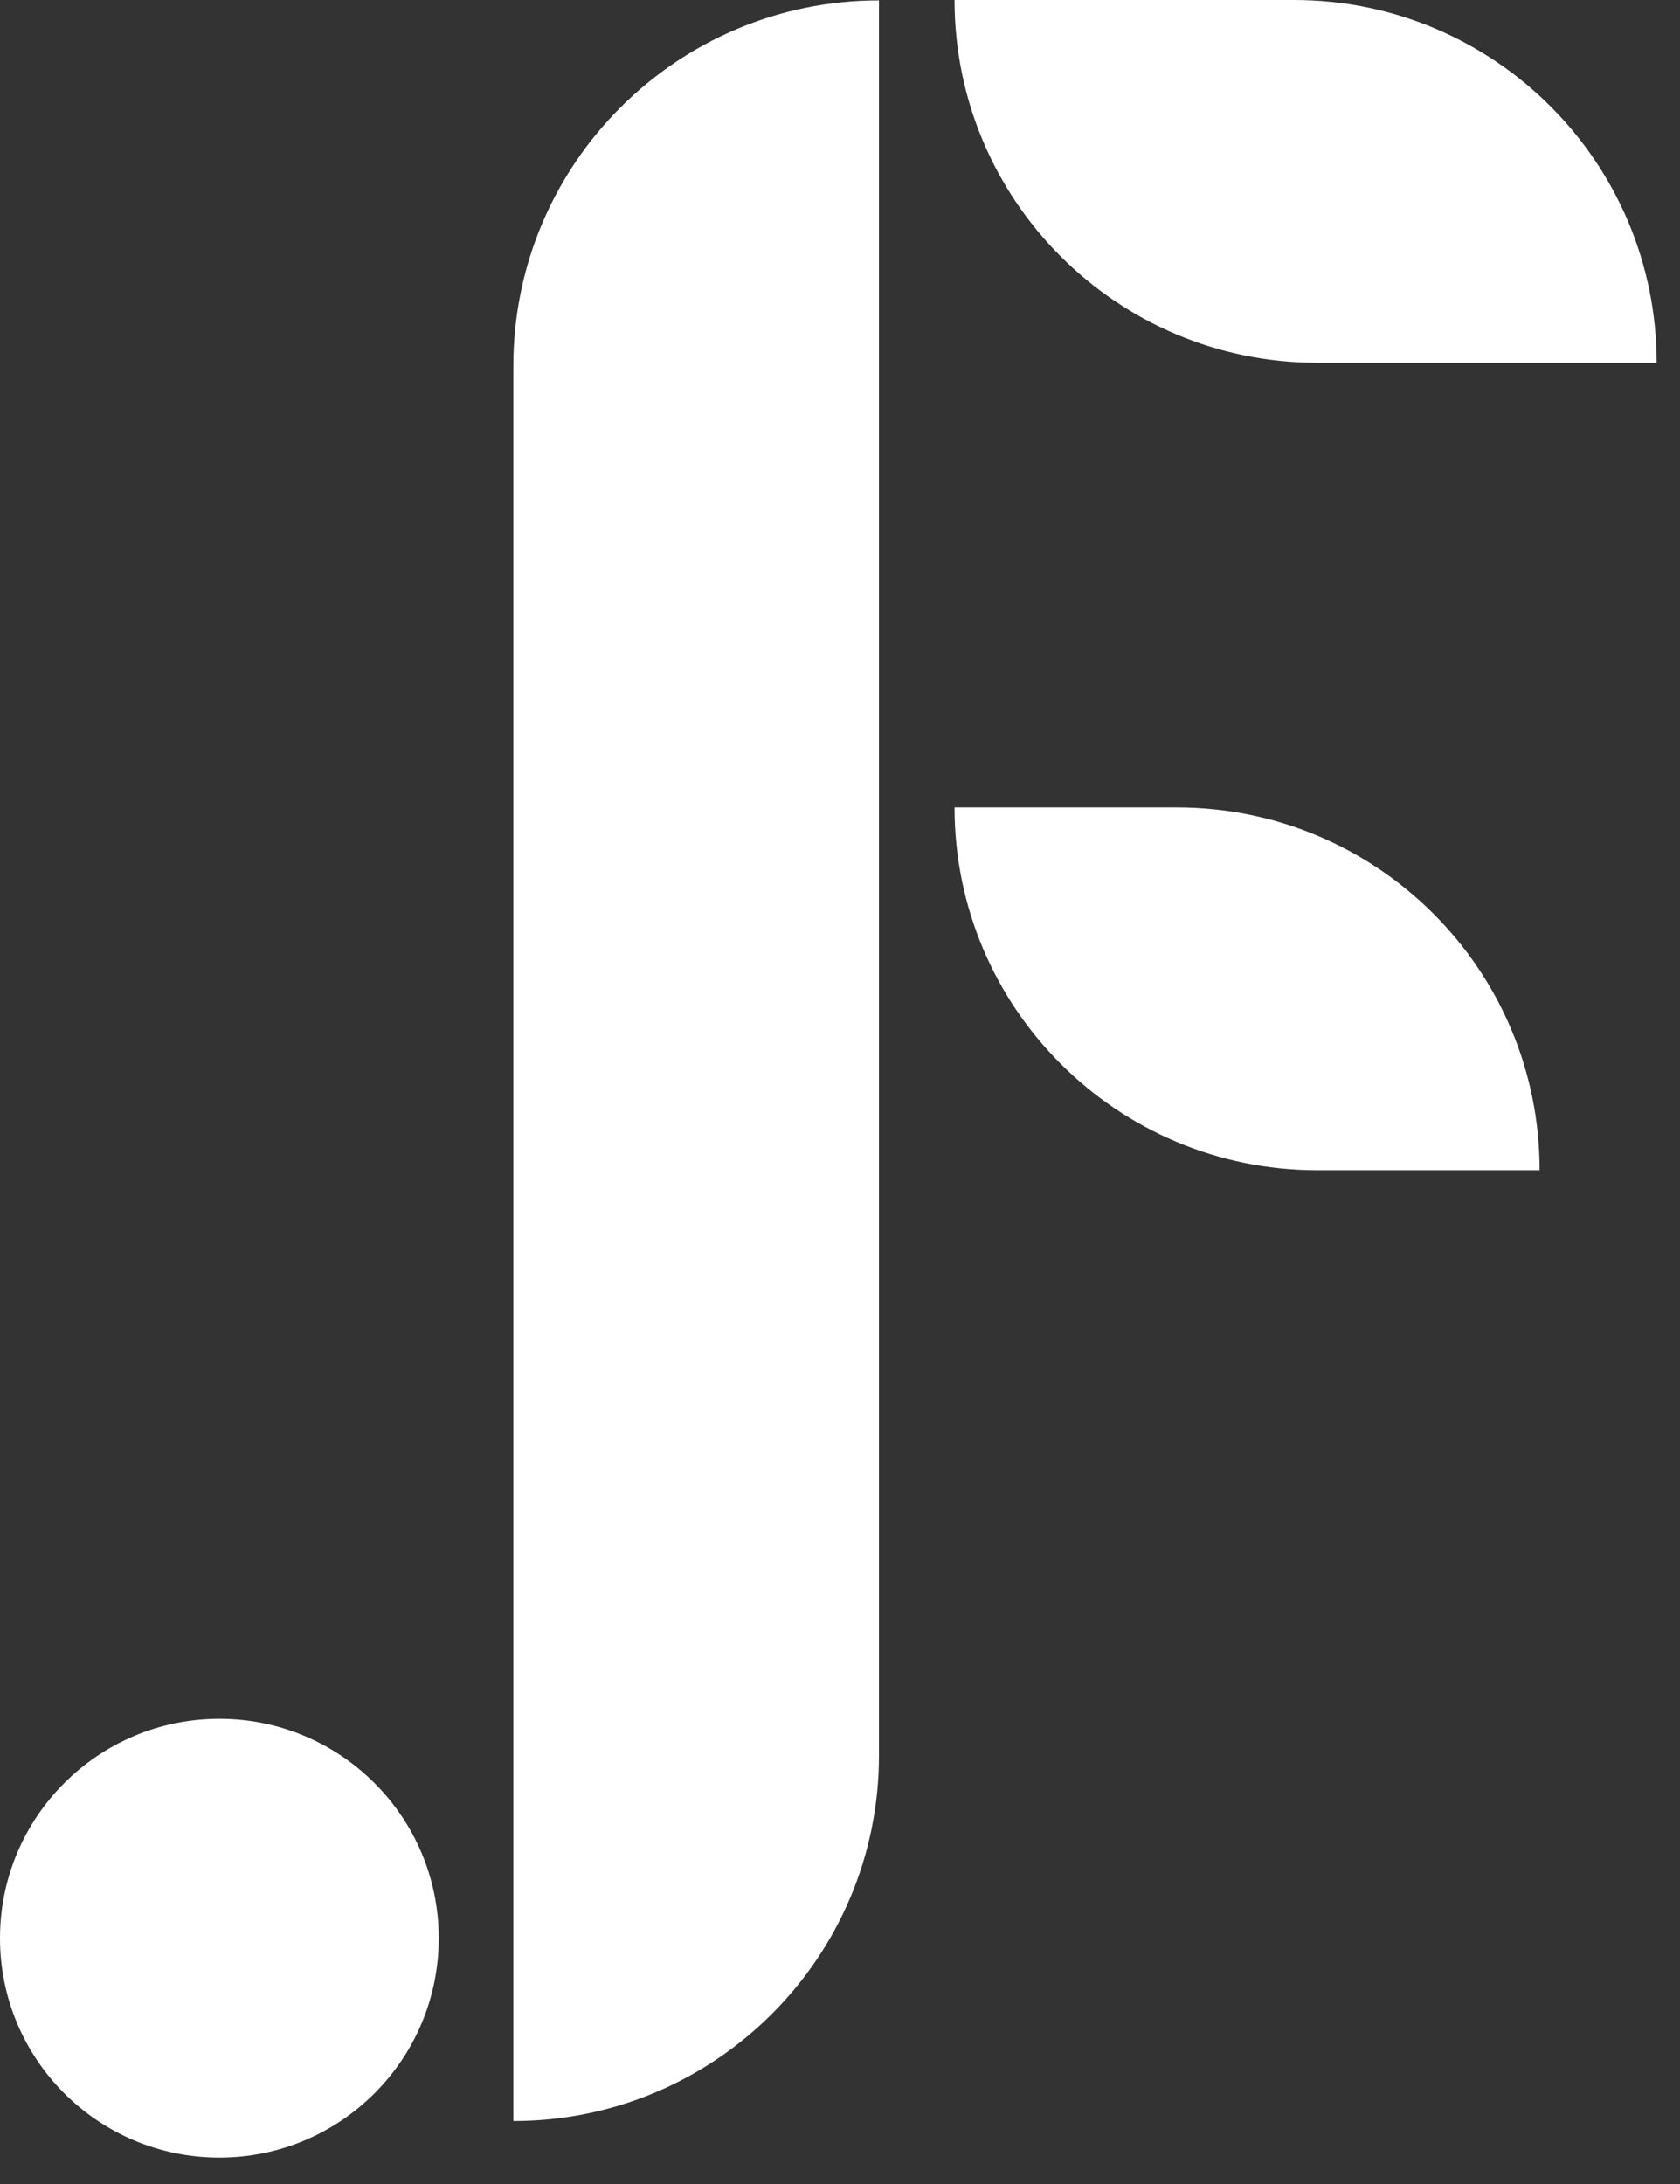 <svg width="50" height="65" viewBox="0 0 50 65" fill="none" xmlns="http://www.w3.org/2000/svg">
<rect x="0" y="0" width="50" height="65" fill="#333333" stroke="none"/>
<path d="M39.205 10.796C33.243 10.796 28.409 5.963 28.409 0V0L38.509 0C44.471 0 49.305 4.834 49.305 10.796V10.796L39.205 10.796Z" fill="white"/>
<path d="M39.205 34.827C33.243 34.827 28.409 29.994 28.409 24.031V24.031L35.026 24.031C40.989 24.031 45.822 28.864 45.822 34.827V34.827L39.205 34.827Z" fill="white"/>
<path d="M15.278 10.893C15.278 4.884 20.15 0.012 26.16 0.012V0.012L26.16 52.244C26.16 58.254 21.288 63.126 15.278 63.126V63.126L15.278 10.893Z" fill="white"/>
<circle cx="6.529" cy="57.685" r="6.529" fill="white"/>
</svg>
